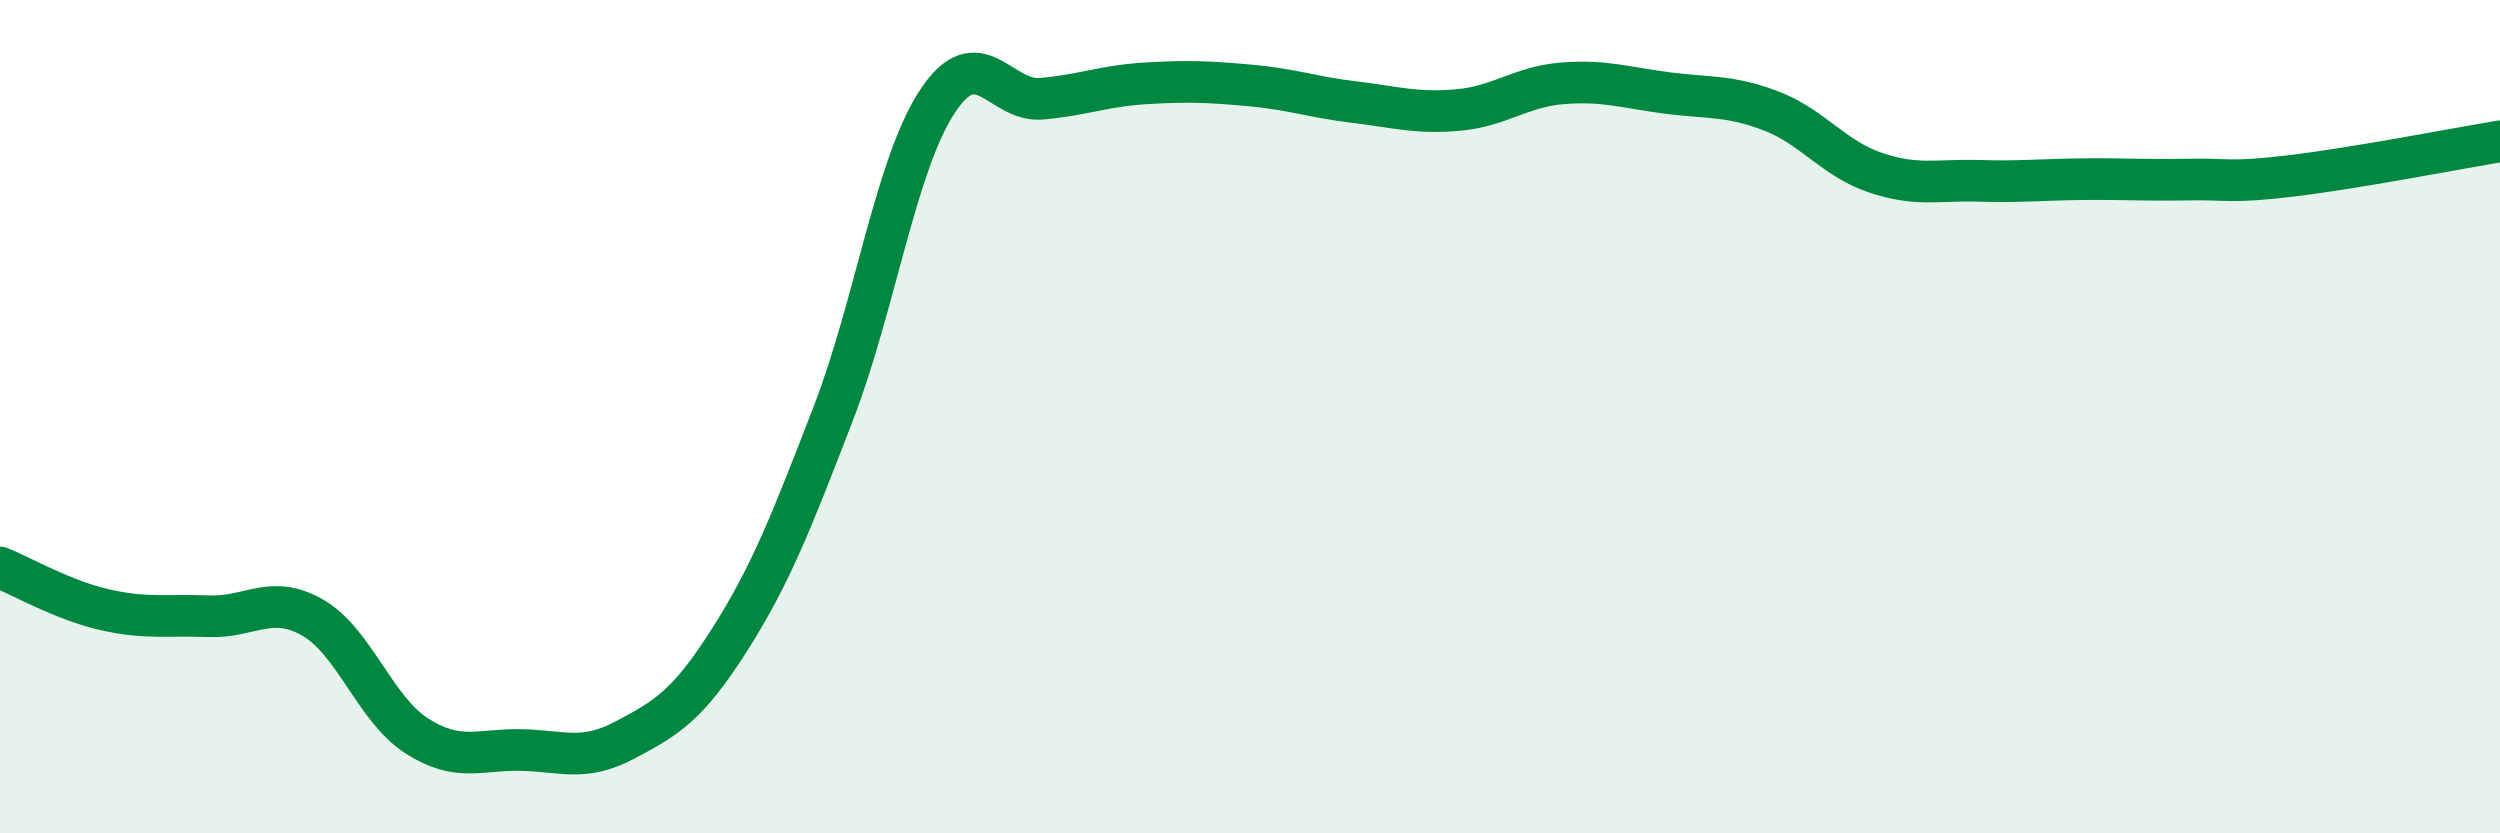 
    <svg width="60" height="20" viewBox="0 0 60 20" xmlns="http://www.w3.org/2000/svg">
      <path
        d="M 0,13.62 C 0.5,13.82 1.5,14.4 2.5,14.63 C 3.5,14.86 4,14.75 5,14.79 C 6,14.83 6.5,14.25 7.5,14.82 C 8.5,15.39 9,17.02 10,17.66 C 11,18.3 11.5,17.98 12.5,18 C 13.5,18.02 14,18.29 15,17.76 C 16,17.23 16.5,16.94 17.5,15.37 C 18.5,13.8 19,12.51 20,9.92 C 21,7.33 21.5,3.94 22.5,2.43 C 23.5,0.92 24,2.46 25,2.37 C 26,2.28 26.5,2.06 27.5,2 C 28.5,1.94 29,1.96 30,2.05 C 31,2.14 31.5,2.33 32.5,2.45 C 33.5,2.57 34,2.73 35,2.64 C 36,2.55 36.5,2.08 37.5,2 C 38.5,1.92 39,2.1 40,2.23 C 41,2.36 41.5,2.28 42.5,2.66 C 43.5,3.04 44,3.8 45,4.14 C 46,4.48 46.5,4.31 47.5,4.34 C 48.5,4.37 49,4.31 50,4.3 C 51,4.29 51.5,4.33 52.5,4.31 C 53.5,4.29 53.5,4.4 55,4.22 C 56.5,4.04 59,3.56 60,3.39L60 20L0 20Z"
        fill="#008740"
        opacity="0.1"
        stroke-linecap="round"
        stroke-linejoin="round"
      />
      <path
        d="M 0,13.62 C 0.5,13.82 1.5,14.4 2.5,14.63 C 3.5,14.86 4,14.75 5,14.79 C 6,14.83 6.5,14.25 7.5,14.82 C 8.5,15.39 9,17.02 10,17.66 C 11,18.3 11.5,17.98 12.5,18 C 13.5,18.02 14,18.29 15,17.76 C 16,17.23 16.5,16.94 17.5,15.37 C 18.5,13.8 19,12.51 20,9.92 C 21,7.33 21.5,3.94 22.5,2.43 C 23.5,0.92 24,2.46 25,2.37 C 26,2.28 26.5,2.06 27.5,2 C 28.5,1.94 29,1.96 30,2.05 C 31,2.14 31.5,2.33 32.5,2.45 C 33.5,2.57 34,2.73 35,2.64 C 36,2.55 36.5,2.08 37.5,2 C 38.5,1.92 39,2.1 40,2.23 C 41,2.36 41.5,2.28 42.5,2.66 C 43.5,3.04 44,3.8 45,4.14 C 46,4.48 46.5,4.31 47.5,4.34 C 48.5,4.37 49,4.31 50,4.3 C 51,4.29 51.5,4.33 52.5,4.31 C 53.5,4.29 53.5,4.4 55,4.22 C 56.5,4.04 59,3.56 60,3.39"
        stroke="#008740"
        stroke-width="1"
        fill="none"
        stroke-linecap="round"
        stroke-linejoin="round"
      />
    </svg>
  